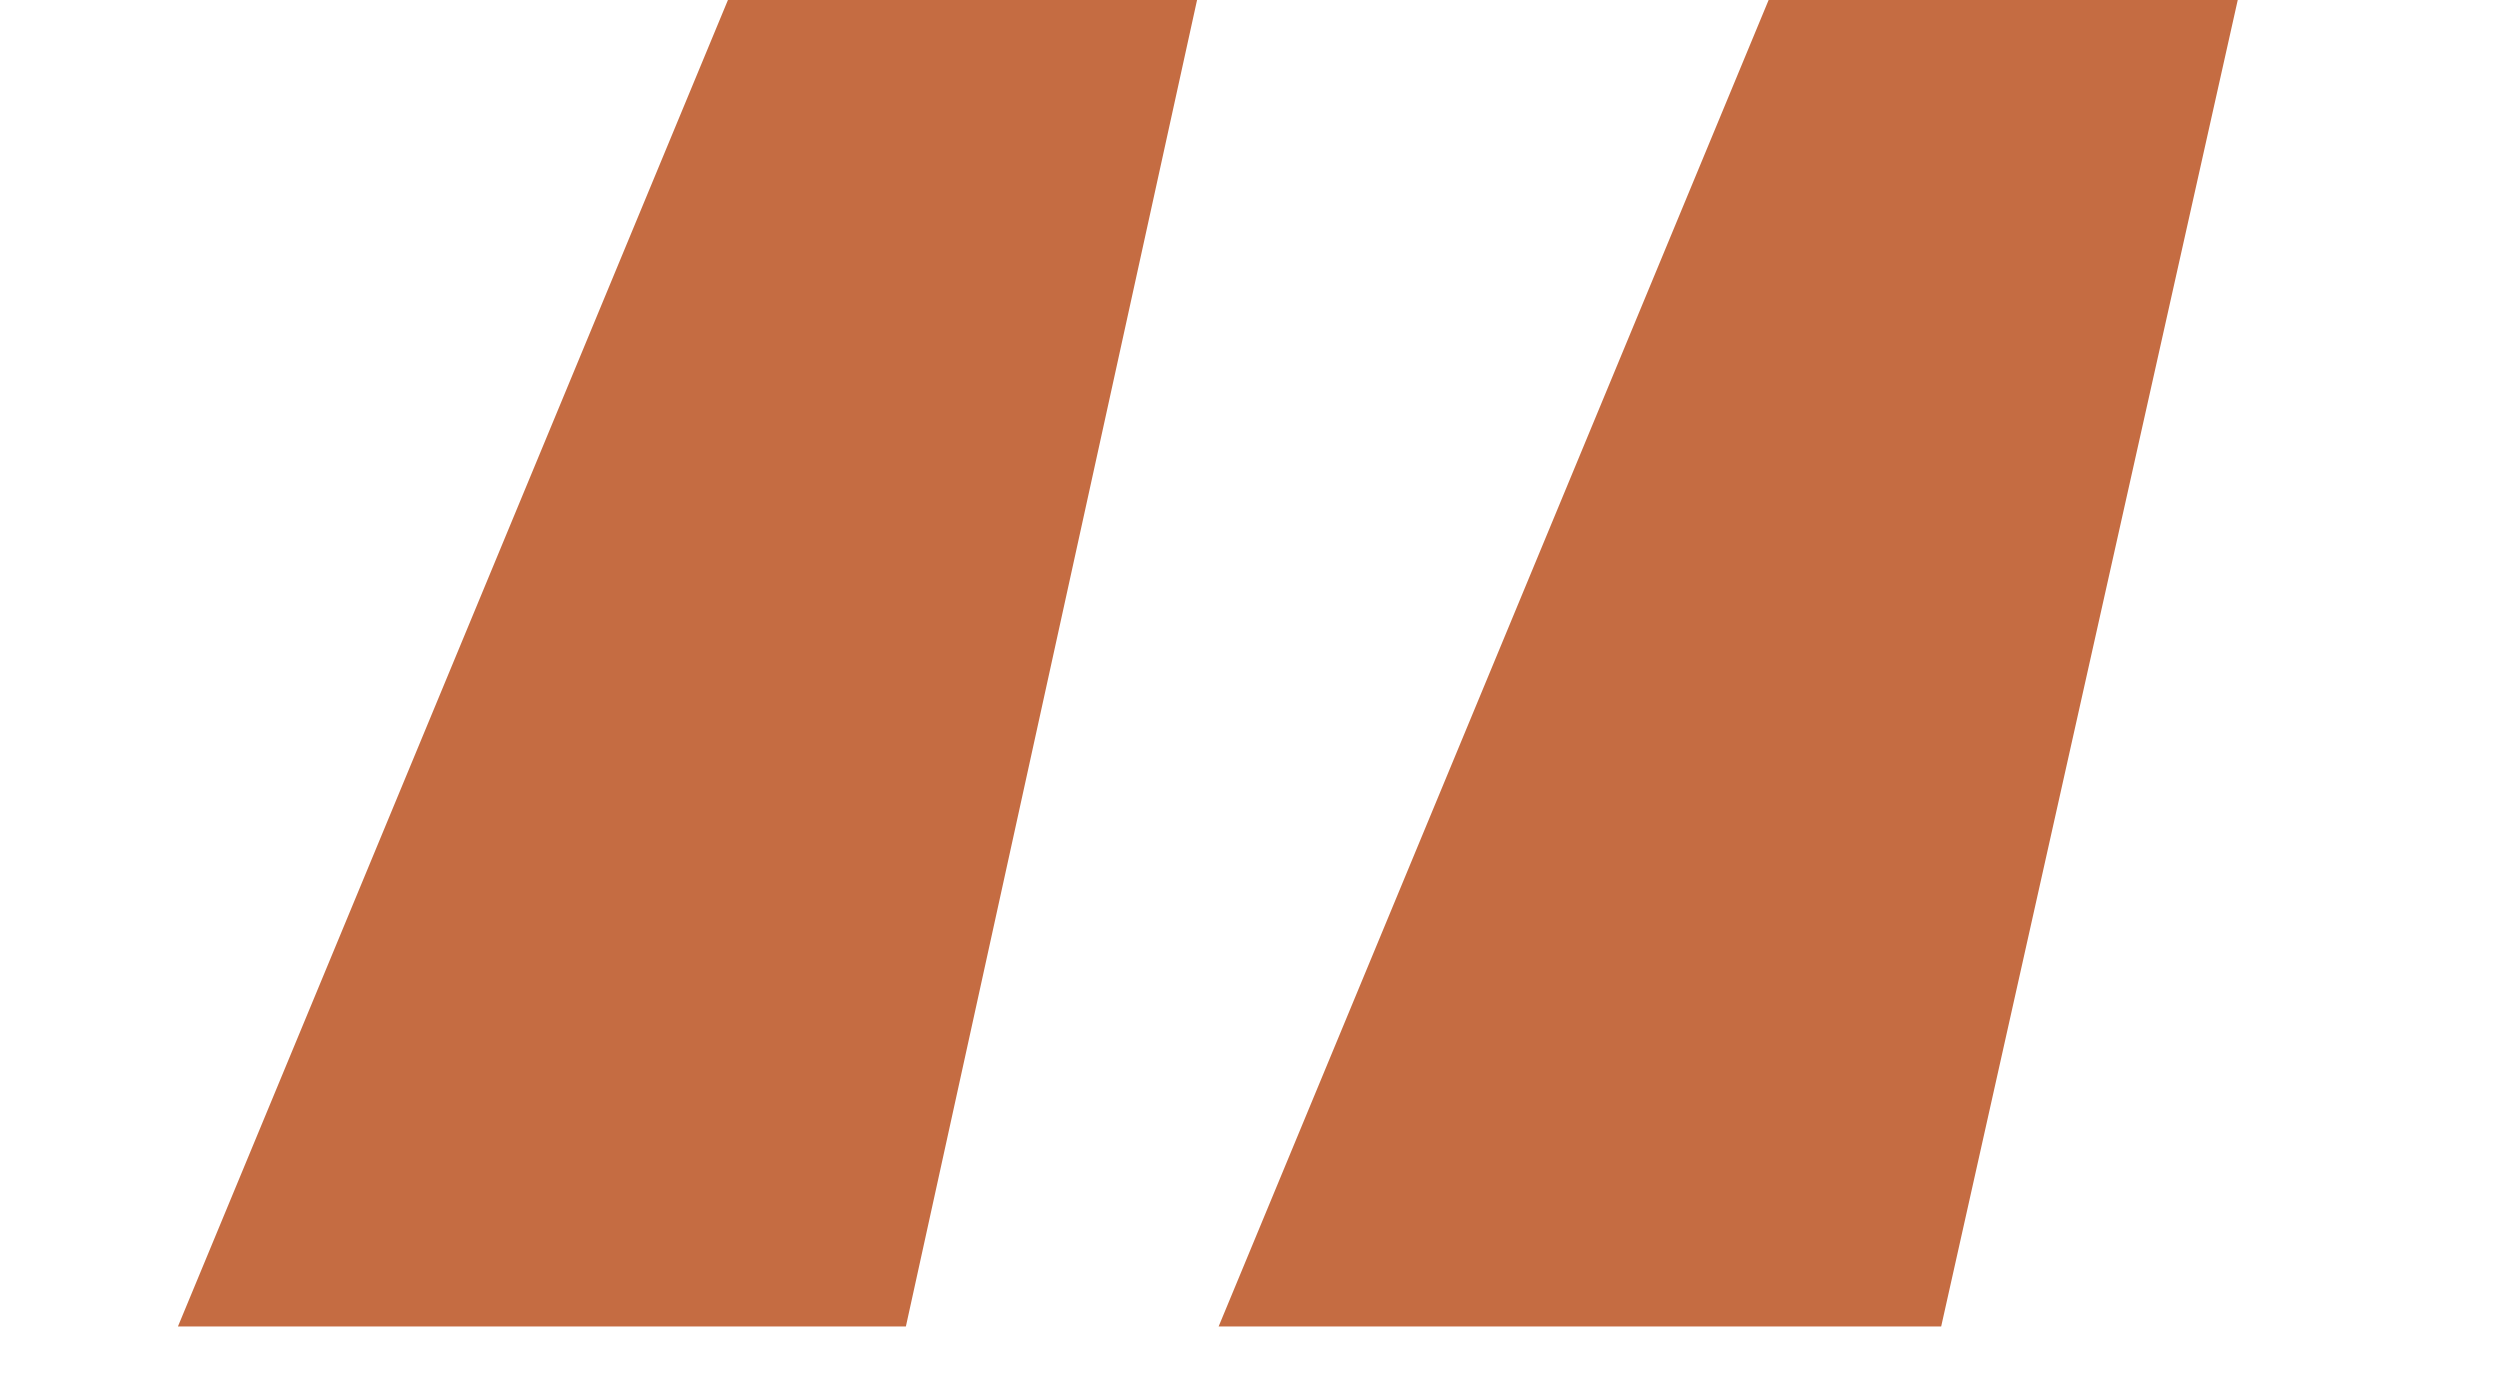 <svg width="51" height="28" viewBox="0 0 51 28" fill="none" xmlns="http://www.w3.org/2000/svg">
<path d="M3.63 27.06L14.85 -5.24521e-06H24.42L18.48 27.06H3.63ZM24.86 27.06L36.08 -5.24521e-06H45.65L39.6 27.06H24.86Z" fill="#C56C42"/>
</svg>
